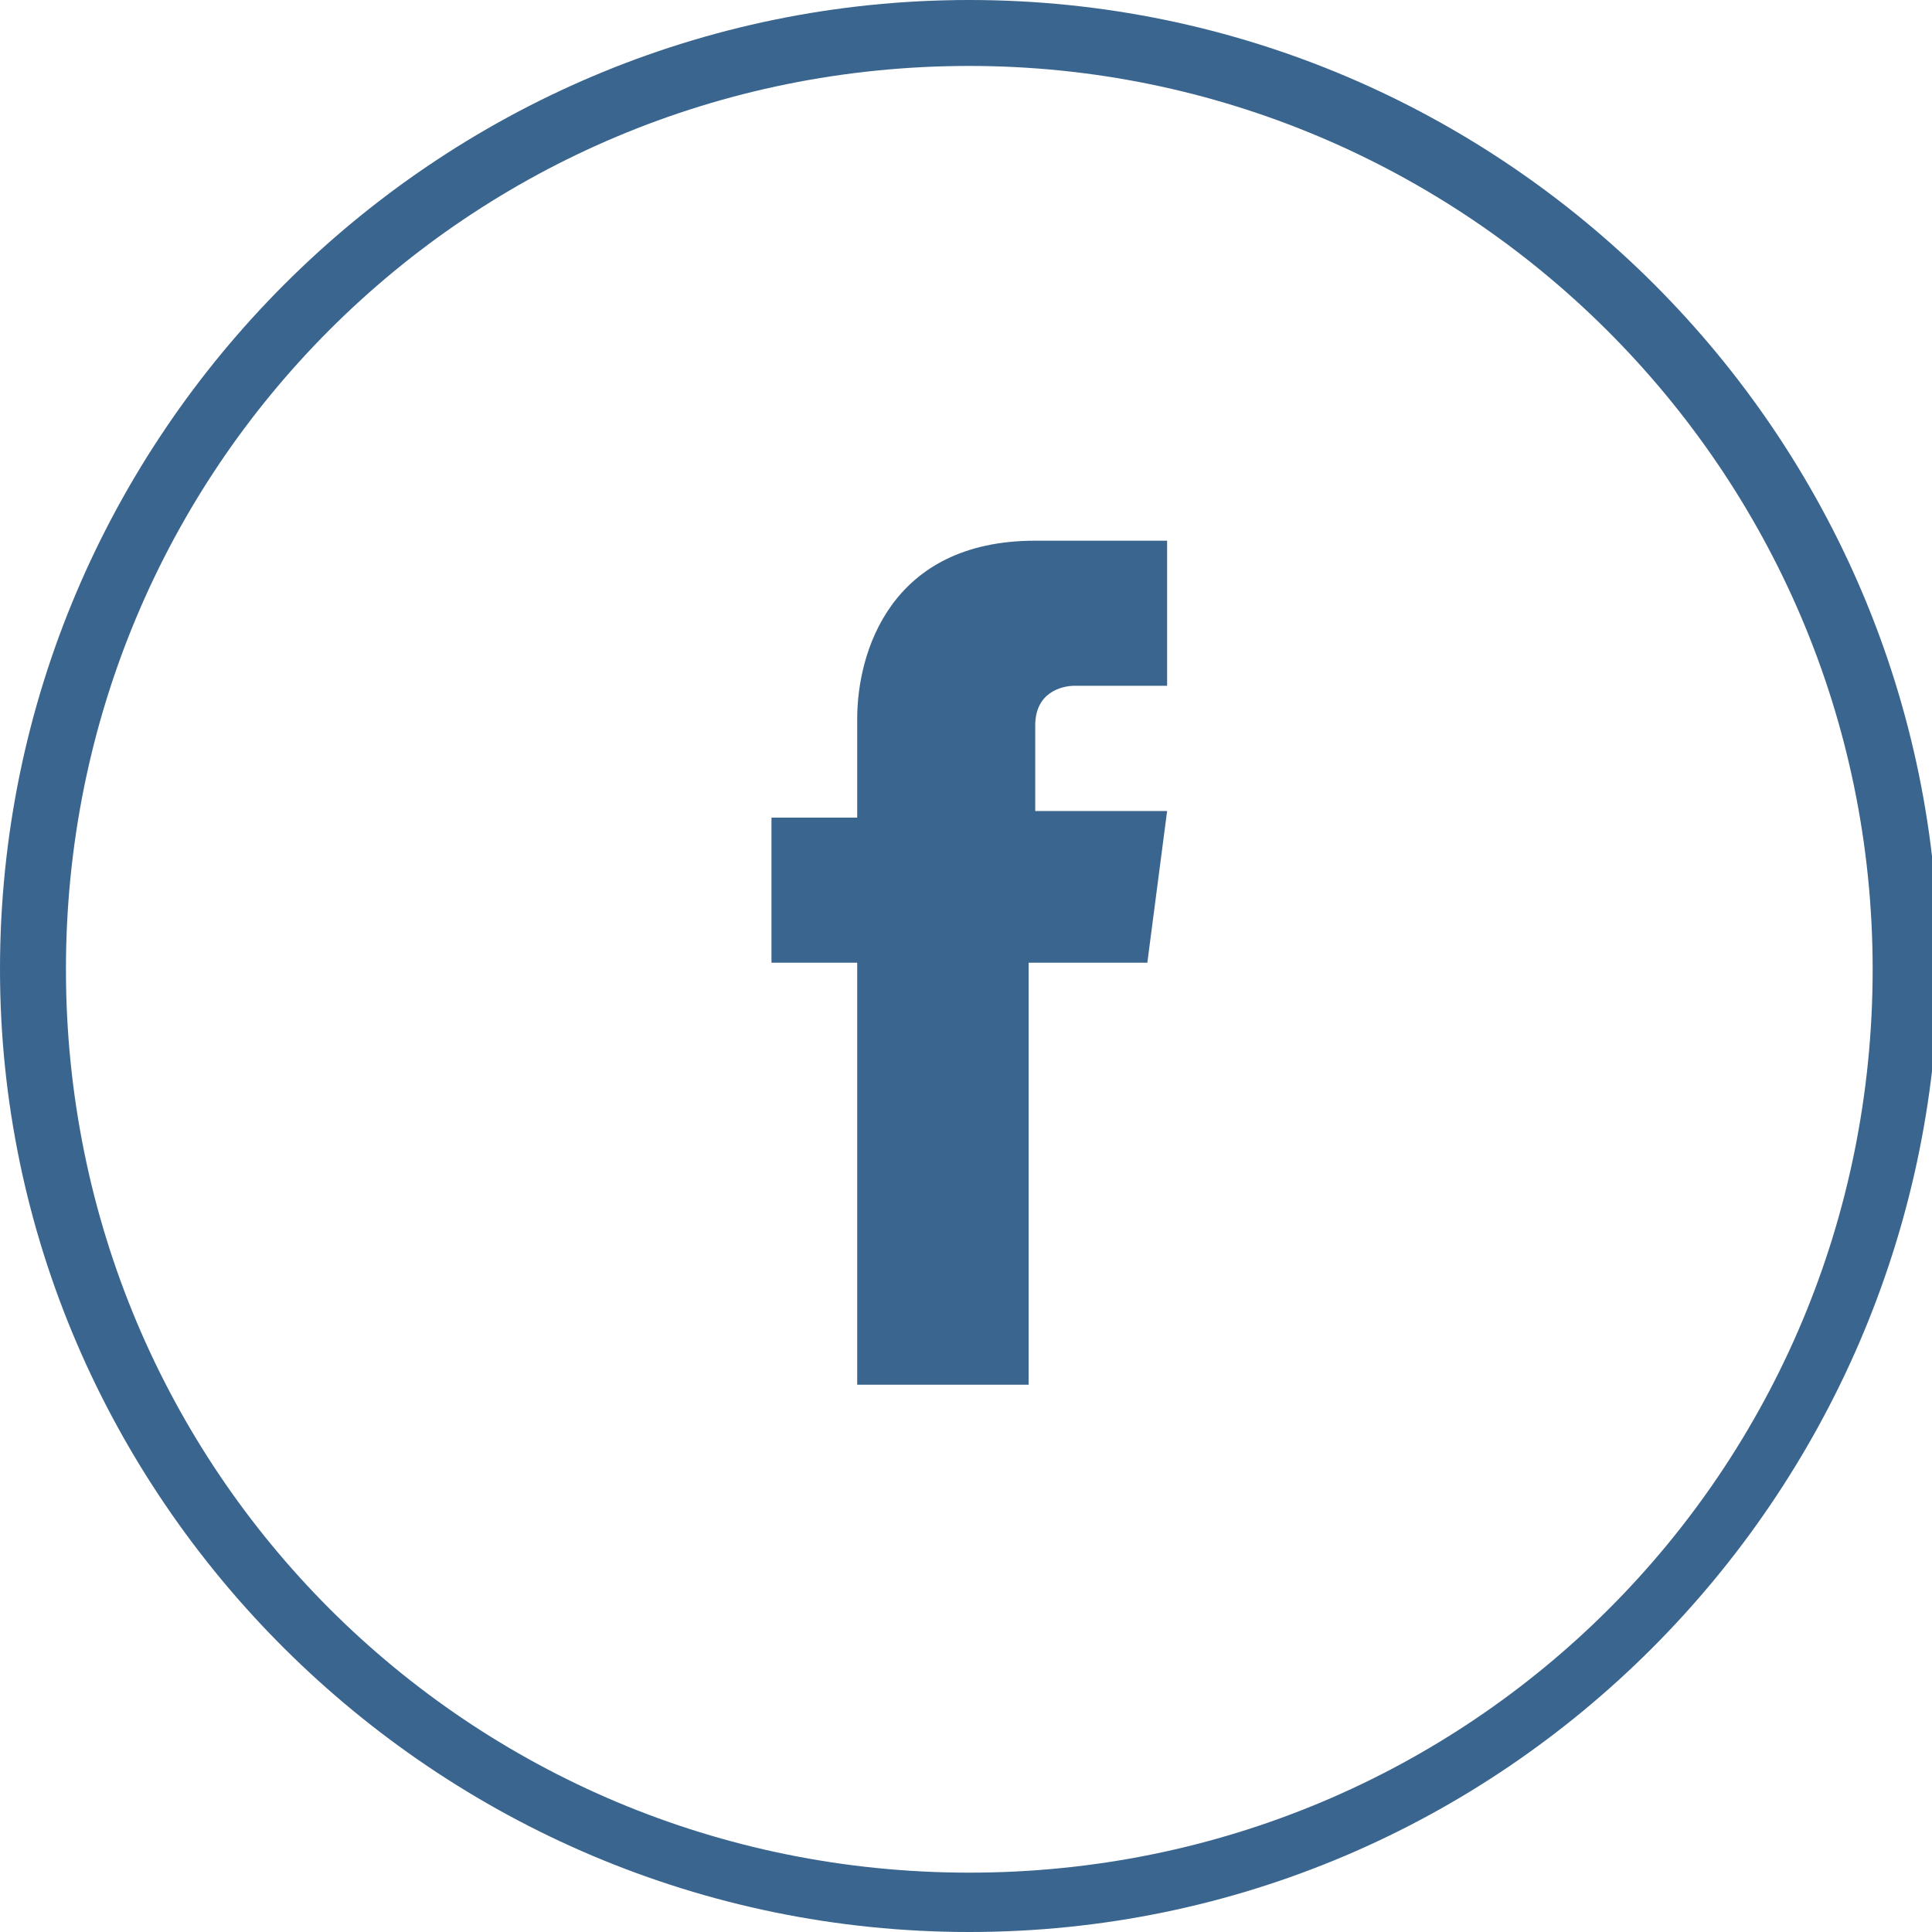 <?xml version="1.0" encoding="utf-8"?>
<!-- Generator: Adobe Illustrator 19.2.1, SVG Export Plug-In . SVG Version: 6.00 Build 0)  -->
<!DOCTYPE svg PUBLIC "-//W3C//DTD SVG 1.1//EN" "http://www.w3.org/Graphics/SVG/1.1/DTD/svg11.dtd">
<svg version="1.1" id="Layer_1" xmlns="http://www.w3.org/2000/svg" xmlns:xlink="http://www.w3.org/1999/xlink" x="0px" y="0px"
	 viewBox="0 0 29.3 29.3" style="enable-background:new 0 0 29.3 29.3;" xml:space="preserve">
<path style="fill: #3A658E" d="M14.7,29.3C6.6,29.3,0,22.7,0,14.7C0,6.6,6.6,0,14.7,0s14.7,6.6,14.7,14.7C29.3,22.7,22.8,29.3,14.7,29.3z
	 M14.7,1C7.1,1,1,7.1,1,14.7c0,7.6,6.1,13.7,13.7,13.7s13.7-6.1,13.7-13.7C28.4,7.1,22.2,1,14.7,1z"/>
<path style="fill: #3A658E" d="M17.4,14.6h-1.8c0,2.9,0,6.4,0,6.4H13c0,0,0-3.5,0-6.4h-1.3v-2.2H13v-1.5c0-1,0.5-2.7,2.7-2.7l2,0v2.2
	c0,0-1.2,0-1.4,0c-0.2,0-0.6,0.1-0.6,0.6v1.3h2L17.4,14.6z"/>
</svg>
